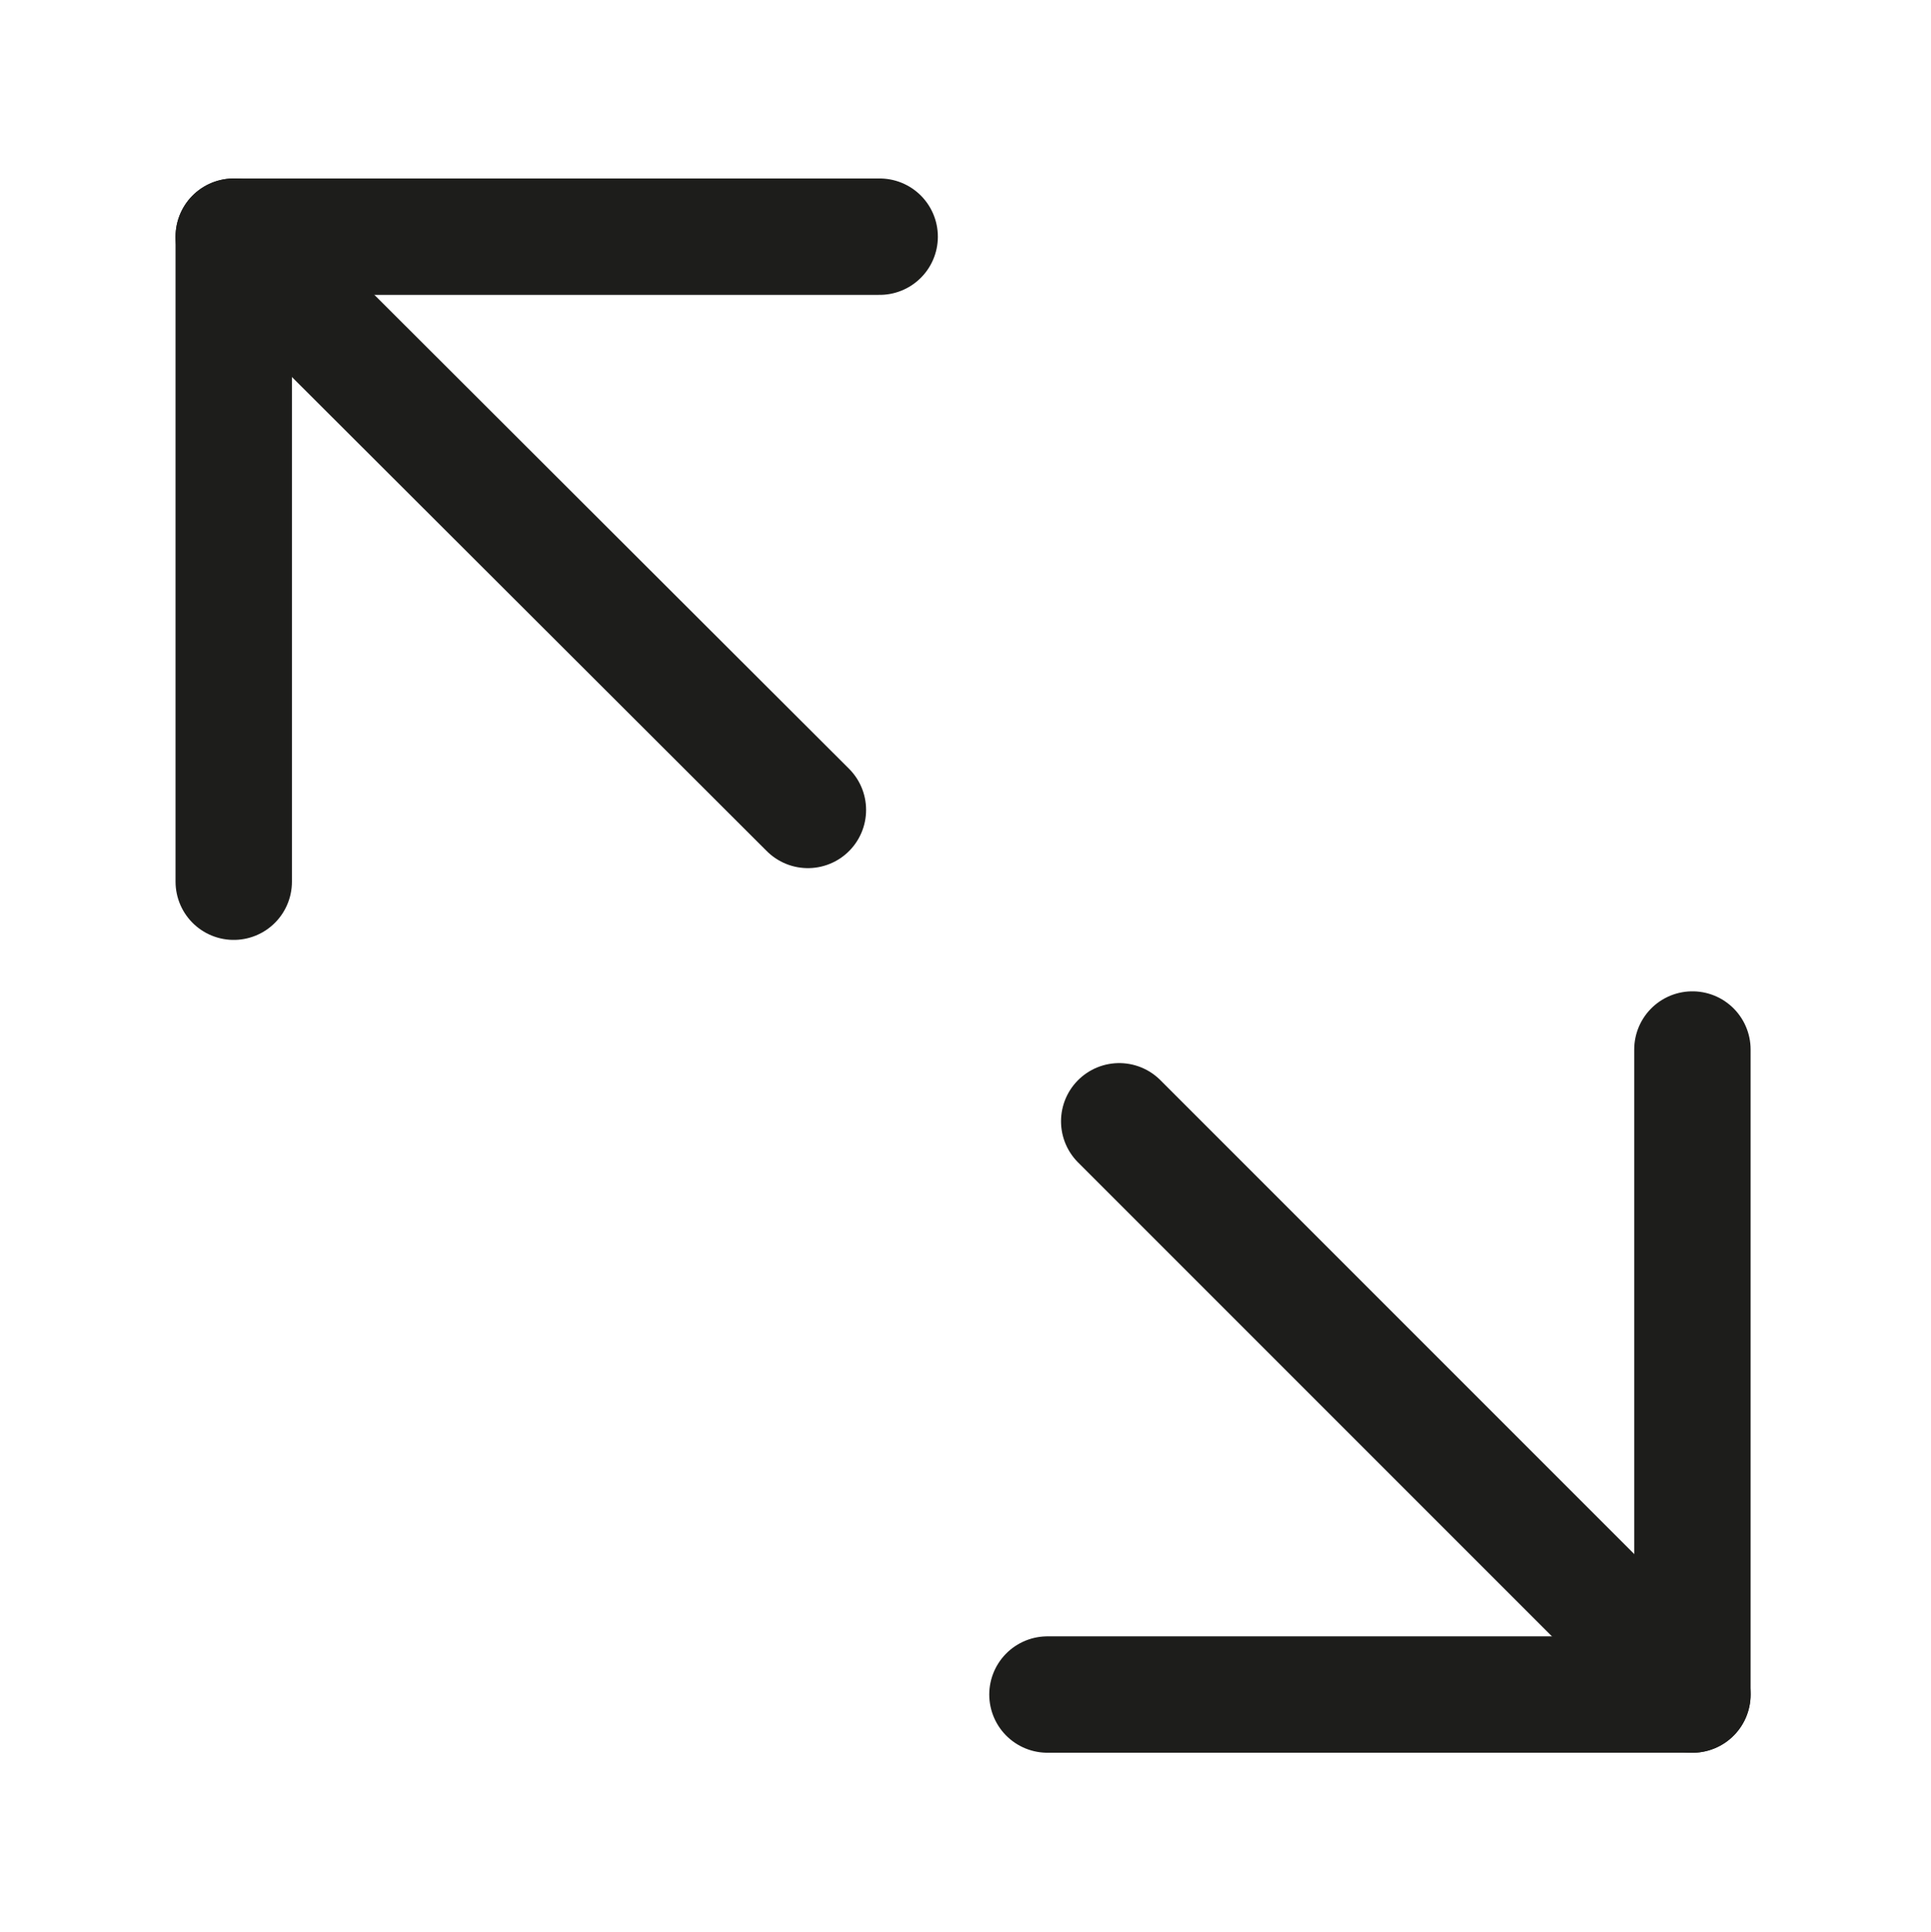 <svg viewBox="0 0 19.91 19.92" xmlns="http://www.w3.org/2000/svg"><g fill="none" stroke="#1d1d1b" stroke-linecap="round" stroke-linejoin="round" stroke-width="1.2"><path d="m17.45 10.82v6.65h-6.65"/><path d="m2.41 9.09v-6.65h6.66"/><path d="m17.45 17.47-5.91-5.91"/><path d="m8.33 8.35-5.92-5.91"/></g></svg>